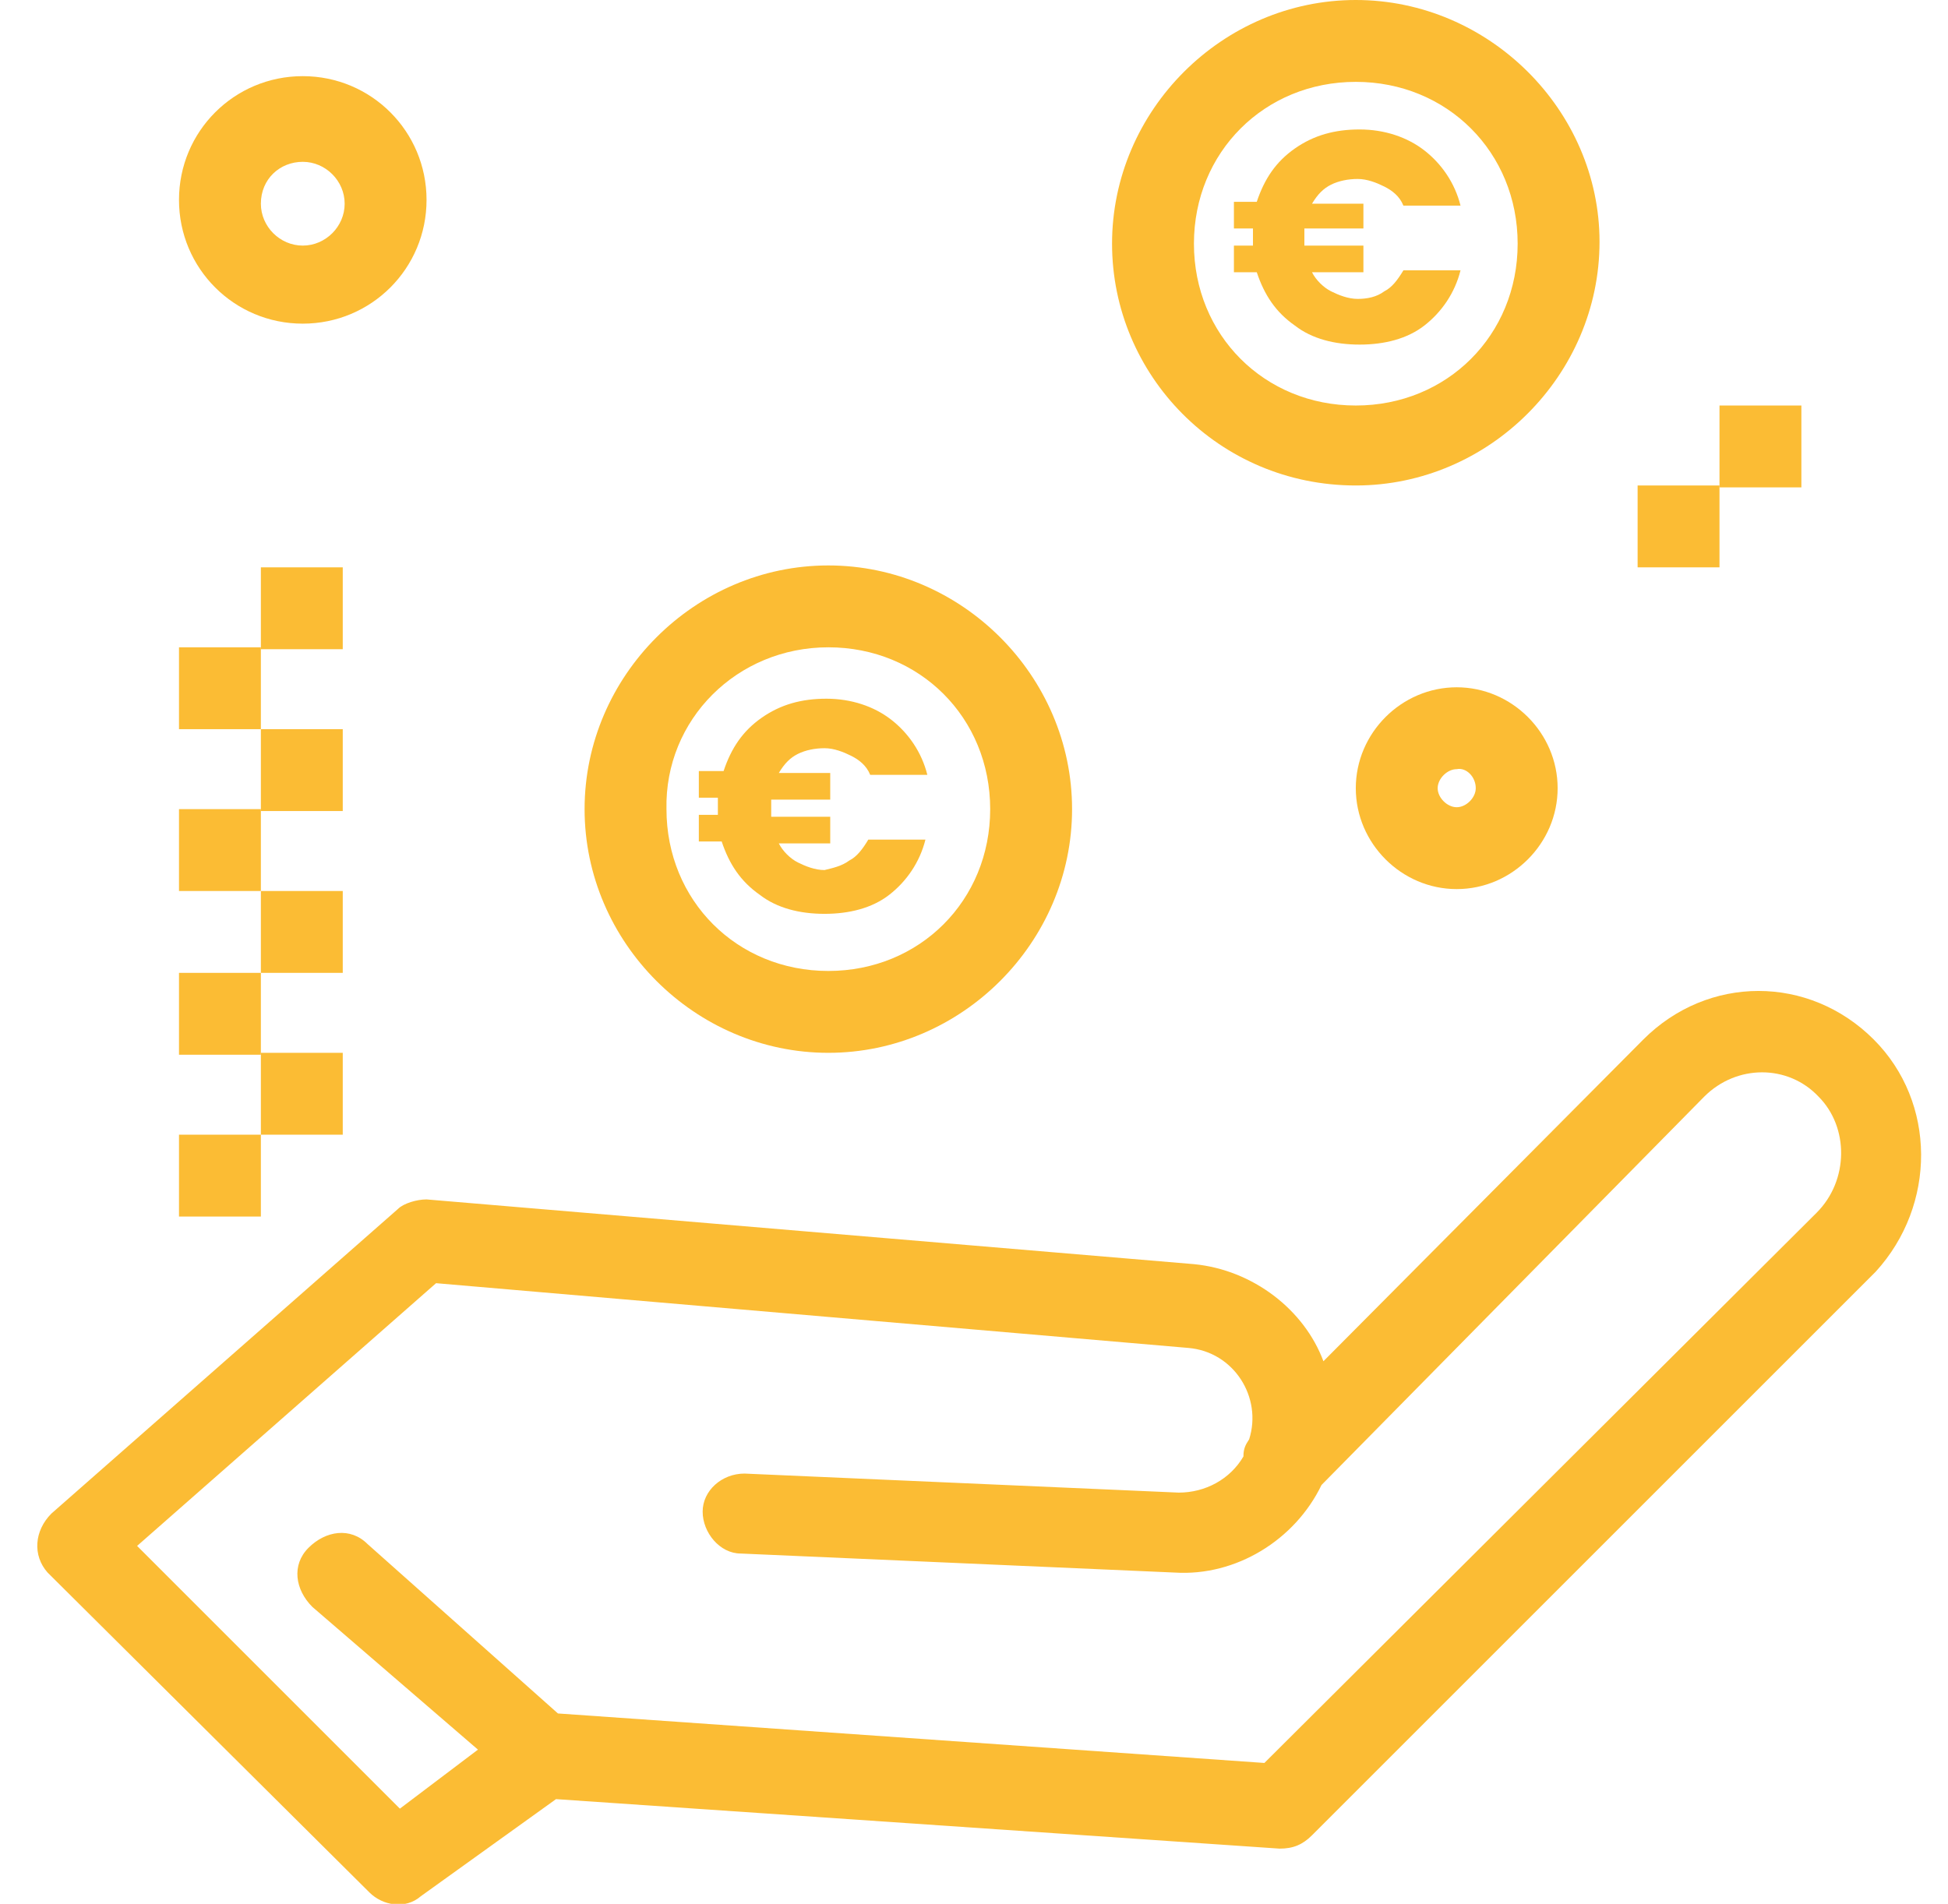 <svg xmlns="http://www.w3.org/2000/svg" xmlns:xlink="http://www.w3.org/1999/xlink" id="Capa_1" x="0px" y="0px" viewBox="0 0 102.3 100" style="enable-background:new 0 0 102.3 100;" xml:space="preserve"> <style type="text/css"> .st0{fill:#FBBC34;} </style> <g id="Layer_1_00000078723357684978455310000016991790336813947542_"> </g> <g> <g id="B131__x2C_Business__x2C_Dollar__x2C_Hand__x2C_Sign"> <g> <path class="st0" d="M98.4,54.6c-3.4-3.4-8.7-3.4-12.1,0L69.5,71.5c-1-2.7-3.7-4.8-6.8-5.1L22.4,63c-0.5,0-1.2,0.2-1.5,0.5 l-18.2,16c-0.9,0.9-1,2.2-0.2,3.1l16.9,16.8c0.7,0.7,1.9,0.9,2.7,0.2l7.1-5.1l38,2.6c0.7,0,1.2-0.2,1.7-0.7l29.6-29.6 C101.7,63.3,101.7,57.9,98.4,54.6z M95.4,63.7l-29,28.9L29.3,90l-10-8.9c-0.9-0.9-2.2-0.7-3.1,0.2c-0.9,0.9-0.7,2.2,0.2,3.1 l8.7,7.5L21,95L7.2,81.2l15.7-13.8l39.5,3.4c2.4,0.2,3.9,2.6,3.2,4.8c-0.2,0.3-0.3,0.5-0.3,0.9c-0.7,1.2-2,1.9-3.4,1.9l-22.8-1 c-1.2,0-2.2,0.9-2.2,2s0.9,2.2,2,2.2l22.8,1c3.2,0.2,6.3-1.7,7.7-4.6l20.1-20.4c1.7-1.7,4.4-1.7,6,0C97.1,59.2,97.1,62,95.4,63.7 z"></path> <path class="st0" d="M43.5,55.3c7,0,12.8-5.8,12.8-12.8s-5.8-12.8-12.8-12.8s-12.8,5.8-12.8,12.8S36.5,55.3,43.5,55.3z M43.5,34 c4.8,0,8.5,3.7,8.5,8.5S48.3,51,43.5,51S35,47.3,35,42.5C34.9,37.8,38.7,34,43.5,34z"></path> <path class="st0" d="M71.2,25.5c7,0,12.8-5.8,12.8-12.8C84,5.8,78.2,0,71.2,0S58.4,5.8,58.4,12.8C58.4,19.7,64,25.5,71.2,25.5z M71.2,4.3c4.8,0,8.5,3.7,8.5,8.5s-3.7,8.5-8.5,8.5s-8.5-3.7-8.5-8.5C62.7,8,66.4,4.3,71.2,4.3z"></path> <path class="st0" d="M15.9,17c3.6,0,6.5-2.9,6.5-6.5S19.5,4,15.9,4s-6.5,2.9-6.5,6.5S12.3,17,15.9,17z M15.9,8.5 c1.2,0,2.2,1,2.2,2.2s-1,2.2-2.2,2.2s-2.2-1-2.2-2.2C13.7,9.4,14.7,8.5,15.9,8.5z"></path> <path class="st0" d="M71.2,41.4c0,2.9,2.4,5.3,5.3,5.3s5.3-2.4,5.3-5.3c0-2.9-2.4-5.3-5.3-5.3S71.2,38.5,71.2,41.4z M77.5,41.4 c0,0.5-0.5,1-1,1s-1-0.5-1-1s0.5-1,1-1C77,40.3,77.5,40.8,77.5,41.4z"></path> <rect x="9.4" y="59.6" class="st0" width="4.3" height="4.3"></rect> <rect x="13.7" y="55.3" class="st0" width="4.3" height="4.3"></rect> <rect x="9.4" y="51.1" class="st0" width="4.3" height="4.3"></rect> <rect x="13.7" y="46.8" class="st0" width="4.3" height="4.3"></rect> <rect x="9.4" y="42.5" class="st0" width="4.3" height="4.3"></rect> <rect x="13.7" y="38.3" class="st0" width="4.3" height="4.3"></rect> <rect x="9.4" y="34" class="st0" width="4.3" height="4.3"></rect> <rect x="13.7" y="29.8" class="st0" width="4.3" height="4.3"></rect> <rect x="86" y="25.5" class="st0" width="4.3" height="4.3"></rect> <rect x="90.3" y="21.3" class="st0" width="4.3" height="4.3"></rect> </g> </g> <g id="Layer_1_10_"> </g> </g> <g> <path class="st0" d="M72.7,15.3c0.4-0.2,0.7-0.6,1-1.1h3c-0.3,1.2-1,2.2-1.9,2.9s-2.1,1-3.4,1s-2.5-0.3-3.4-1c-1-0.7-1.6-1.6-2-2.8 h-1.2v-1.4h1c0-0.1,0-0.2,0-0.4s0-0.4,0-0.5h-1v-1.4H66c0.4-1.2,1-2.1,2-2.8c1-0.7,2.1-1,3.4-1s2.5,0.4,3.4,1.1s1.6,1.7,1.9,2.9h-3 c-0.2-0.5-0.6-0.8-1-1s-0.9-0.4-1.4-0.4s-1,0.1-1.4,0.3s-0.7,0.5-1,1h2.7V12h-3.1c0,0.1,0,0.3,0,0.5s0,0.3,0,0.4h3.1v1.4h-2.7 c0.2,0.4,0.6,0.8,1,1s0.9,0.4,1.4,0.4C71.8,15.7,72.3,15.6,72.7,15.3z"></path> </g> <g> <path class="st0" d="M44.6,45.2c0.4-0.2,0.7-0.6,1-1.1h3c-0.3,1.2-1,2.2-1.9,2.9s-2.1,1-3.4,1c-1.3,0-2.5-0.3-3.4-1 c-1-0.7-1.6-1.6-2-2.8h-1.2v-1.4h1c0-0.1,0-0.2,0-0.4s0-0.4,0-0.5h-1v-1.4H38c0.4-1.2,1-2.1,2-2.8s2.1-1,3.4-1 c1.3,0,2.5,0.4,3.4,1.1c0.9,0.7,1.6,1.7,1.9,2.9h-3c-0.2-0.5-0.6-0.8-1-1s-0.9-0.4-1.4-0.4s-1,0.1-1.4,0.3s-0.7,0.5-1,1h2.7V42 h-3.1c0,0.1,0,0.3,0,0.5s0,0.3,0,0.4h3.1v1.4h-2.7c0.2,0.4,0.6,0.8,1,1s0.9,0.4,1.4,0.4C43.7,45.6,44.2,45.5,44.6,45.2z"></path> </g> </svg>